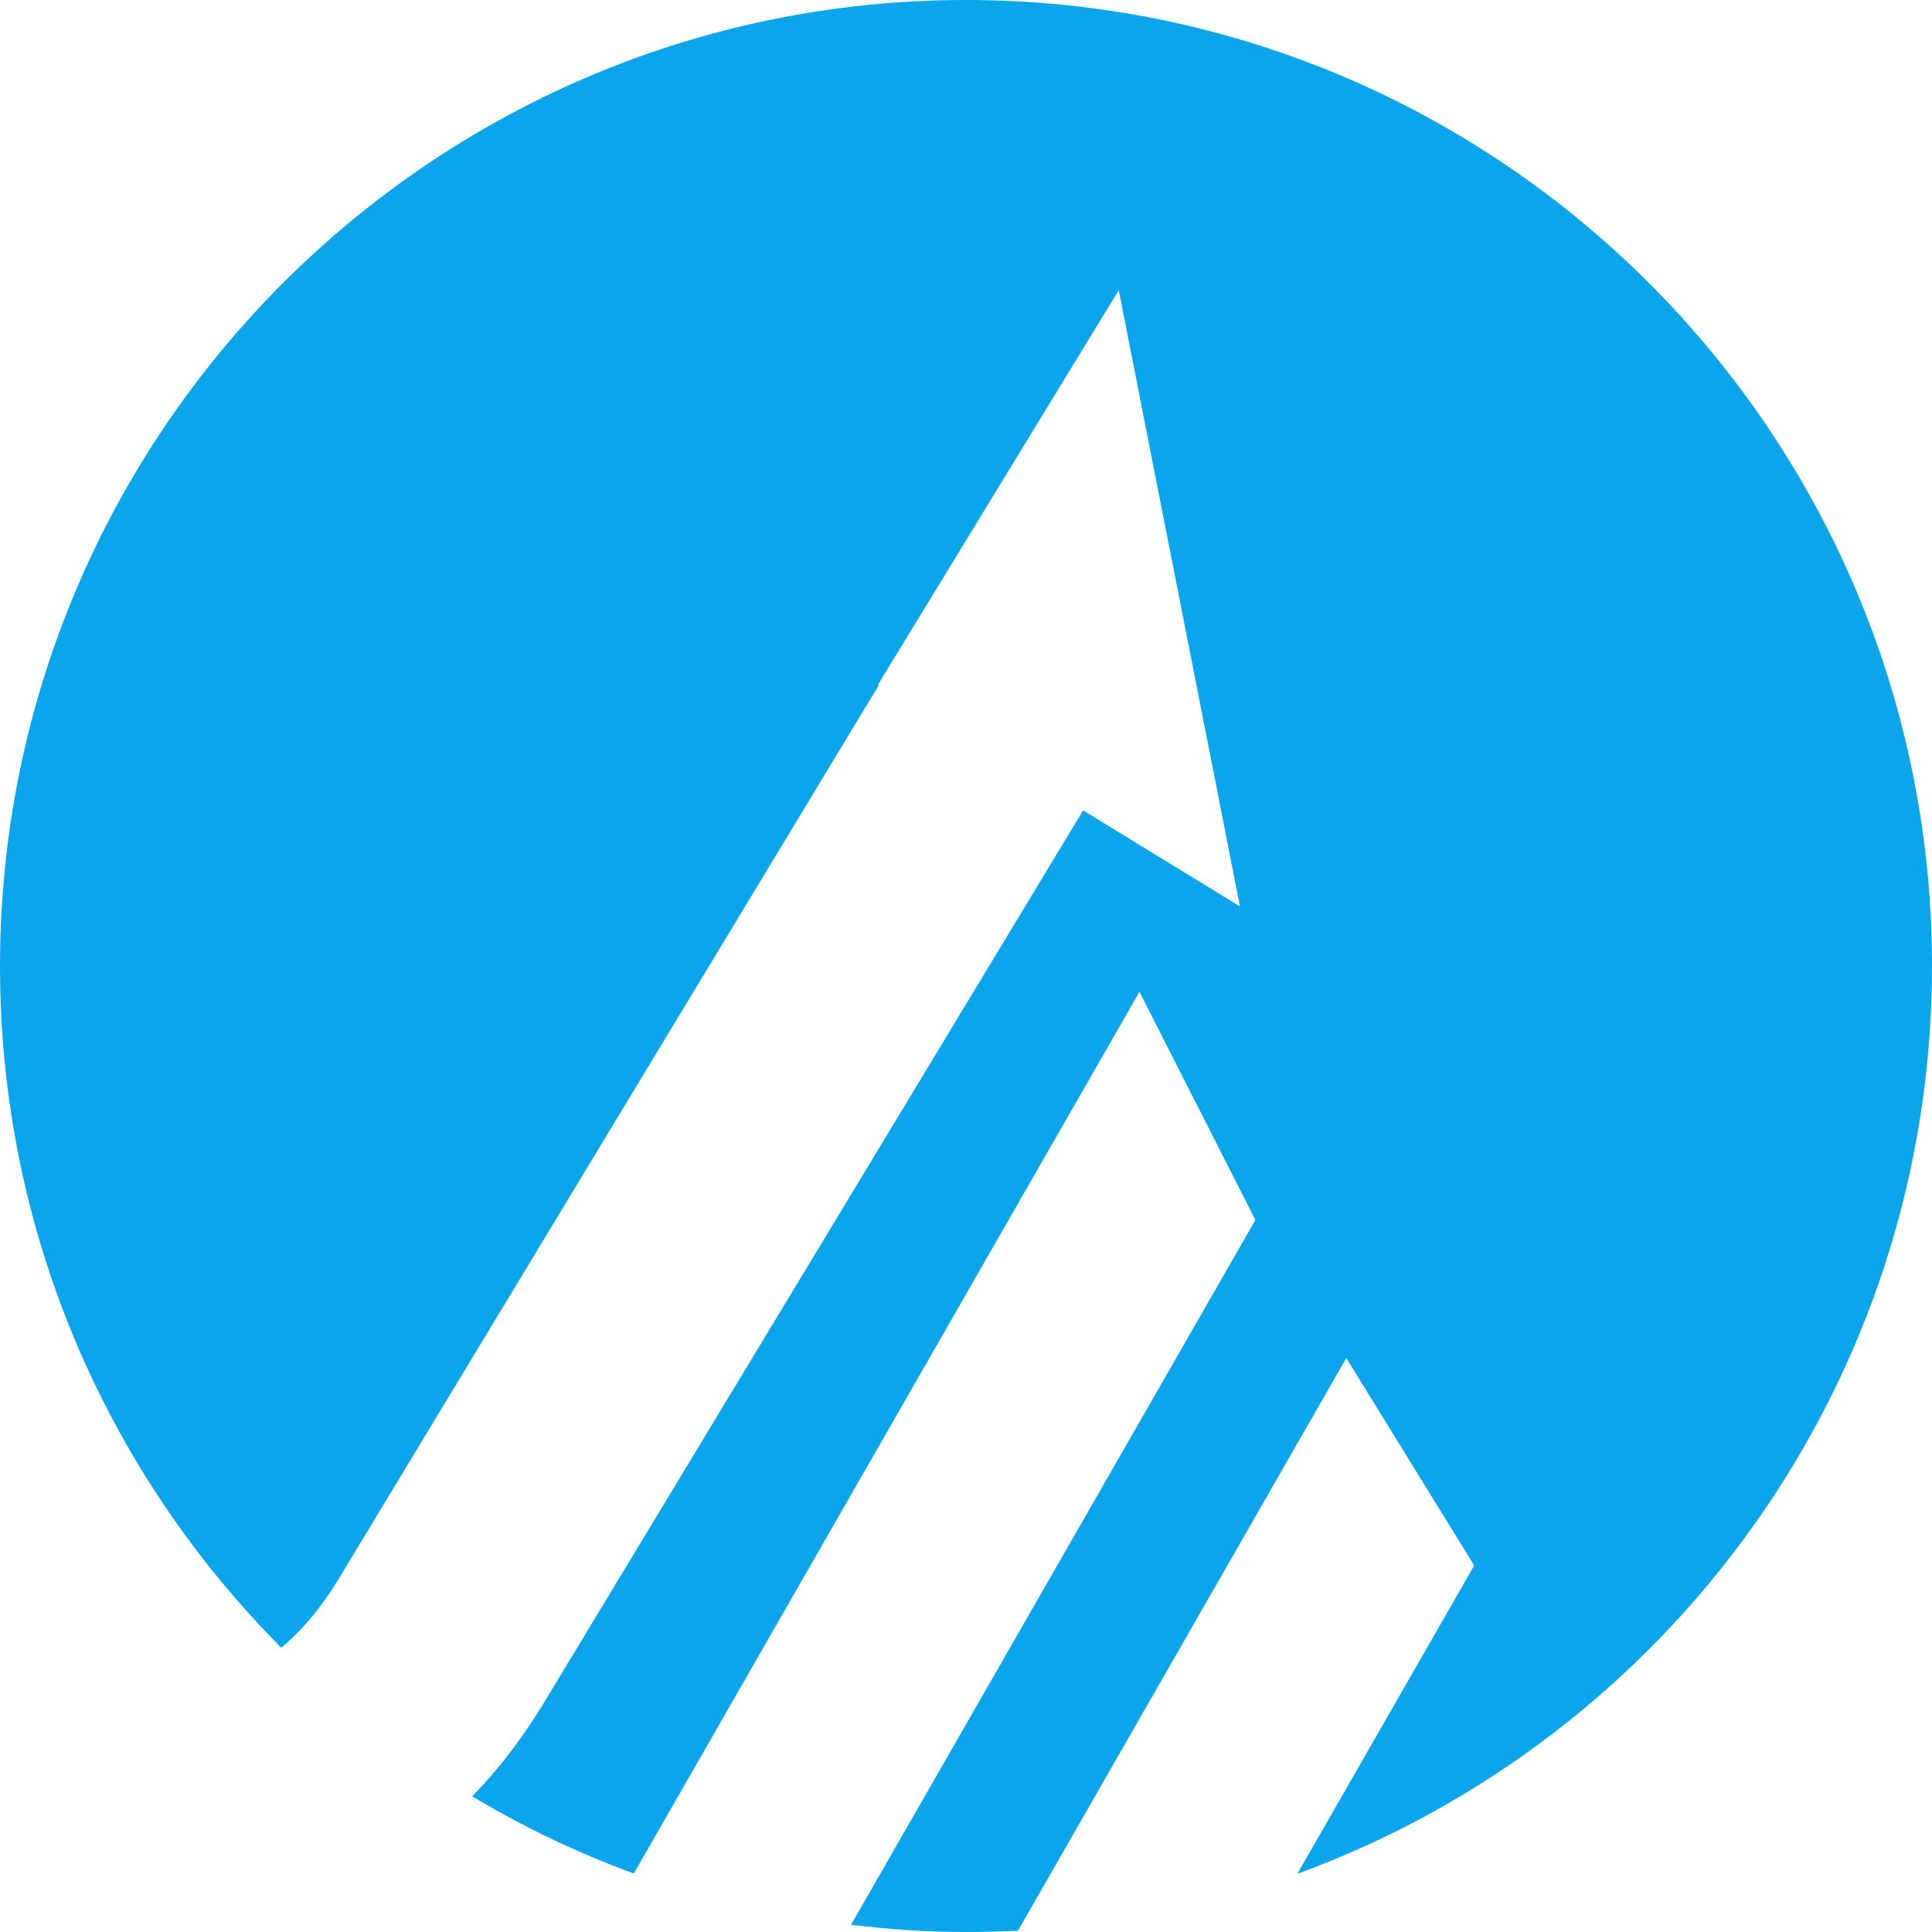 <svg width="50" height="50" viewBox="0 0 50 50" fill="none" xmlns="http://www.w3.org/2000/svg">
<path d="M24.997 0C11.194 0 0 11.199 0 25.007C0 31.89 2.78 38.12 7.279 42.642C7.83 42.181 8.325 41.589 8.766 40.859L22.74 17.738L22.719 17.724L28.953 7.51L32.09 23.458L28.031 20.973L14.077 44.067C13.513 44.996 12.894 45.801 12.22 46.489C13.541 47.281 14.937 47.949 16.403 48.486L29.489 25.668L32.489 31.573L22.024 49.814C23.001 49.931 23.992 50 25.003 50C25.451 50 25.898 49.986 26.345 49.966L34.842 35.146L38.152 40.515L33.576 48.493C43.161 44.996 50 35.793 50 24.993C49.993 11.199 38.806 0 24.997 0Z" fill="#0BA5EC"/>
</svg>
